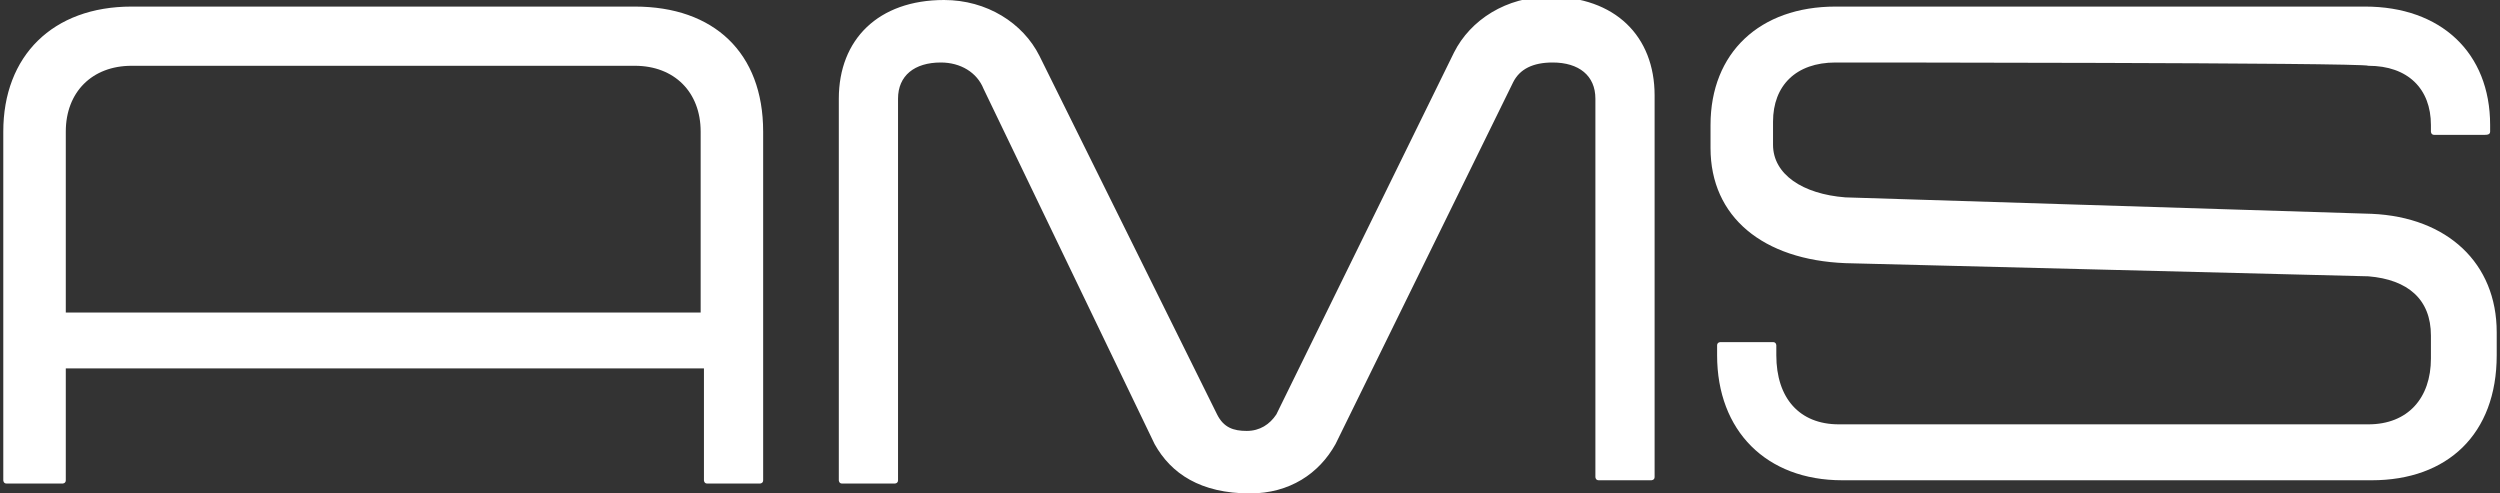 <?xml version="1.0" encoding="utf-8"?>
<!-- Generator: Adobe Illustrator 27.9.3, SVG Export Plug-In . SVG Version: 9.03 Build 53313)  -->
<svg version="1.1" id="Capa_1" xmlns="http://www.w3.org/2000/svg" xmlns:xlink="http://www.w3.org/1999/xlink" x="0px" y="0px"
	 viewBox="0 0 76 15" style="enable-background:new 0 0 76 15;" xml:space="preserve">
<rect x="0" y="0" width="76" height="15" fill="#333333" stroke="none"/>
<style type="text/css">
	.st0{fill:#FFFFFF;}
</style>
<g>
	<g>
		<path class="st0" d="M23.2,4v10.6c0,0.1-0.1,0.1-0.1,0.1h-1.6c-0.1,0-0.1-0.1-0.1-0.1v-3.4H2v3.4c0,0.1-0.1,0.1-0.1,0.1H0.2
			c-0.1,0-0.1-0.1-0.1-0.1V4c0-2.3,1.5-3.8,3.9-3.8h15.3C21.7,0.2,23.2,1.6,23.2,4z M21.3,9.5V4c0-1.2-0.8-2-2-2H4c-1.2,0-2,0.8-2,2
			v5.5H21.3z"/>
		<path class="st0" d="M35.1,13.5L29.9,2.7c-0.2-0.5-0.7-0.8-1.3-0.8c-0.8,0-1.3,0.4-1.3,1.1v11.6c0,0.1-0.1,0.1-0.1,0.1h-1.6
			c-0.1,0-0.1-0.1-0.1-0.1V3c0-1.8,1.2-3,3.2-3c1.3,0,2.4,0.7,2.9,1.7l5.4,10.9c0.2,0.4,0.5,0.5,0.9,0.5c0.4,0,0.7-0.2,0.9-0.5
			l5.4-11c0.5-1,1.6-1.7,2.9-1.7c2,0,3.2,1.2,3.2,3v11.6c0,0.1-0.1,0.1-0.1,0.1h-1.6c-0.1,0-0.1-0.1-0.1-0.1V3
			c0-0.7-0.5-1.1-1.3-1.1c-0.6,0-1,0.2-1.2,0.6l-5.4,11c-0.5,0.9-1.4,1.5-2.6,1.5C36.5,15,35.6,14.4,35.1,13.5z"/>
		<path class="st0" d="M55.8,1.9c-1.2,0-1.9,0.7-1.9,1.8v0.7c0,0.9,0.9,1.5,2.2,1.6l16,0.5c2.3,0.1,3.8,1.5,3.8,3.6v0.7
			c0,2.4-1.5,3.8-3.8,3.8H56c-2.3,0-3.8-1.5-3.8-3.8v-0.3c0-0.1,0.1-0.1,0.1-0.1h1.6c0.1,0,0.1,0.1,0.1,0.1v0.3
			c0,1.3,0.7,2.1,1.9,2.1h16.1c1.2,0,1.9-0.8,1.9-2v-0.7c0-1.1-0.7-1.7-1.9-1.8L56.1,8C53.6,7.9,52,6.6,52,4.5V3.8
			c0-2.2,1.5-3.6,3.8-3.6h16.1c2.3,0,3.8,1.4,3.8,3.6V4c0,0.1-0.1,0.1-0.2,0.1H74c-0.1,0-0.1-0.1-0.1-0.1V3.8c0-1.1-0.7-1.8-1.9-1.8
			C71.9,1.9,55.8,1.9,55.8,1.9z"/>
	</g>
</g>
</svg>
